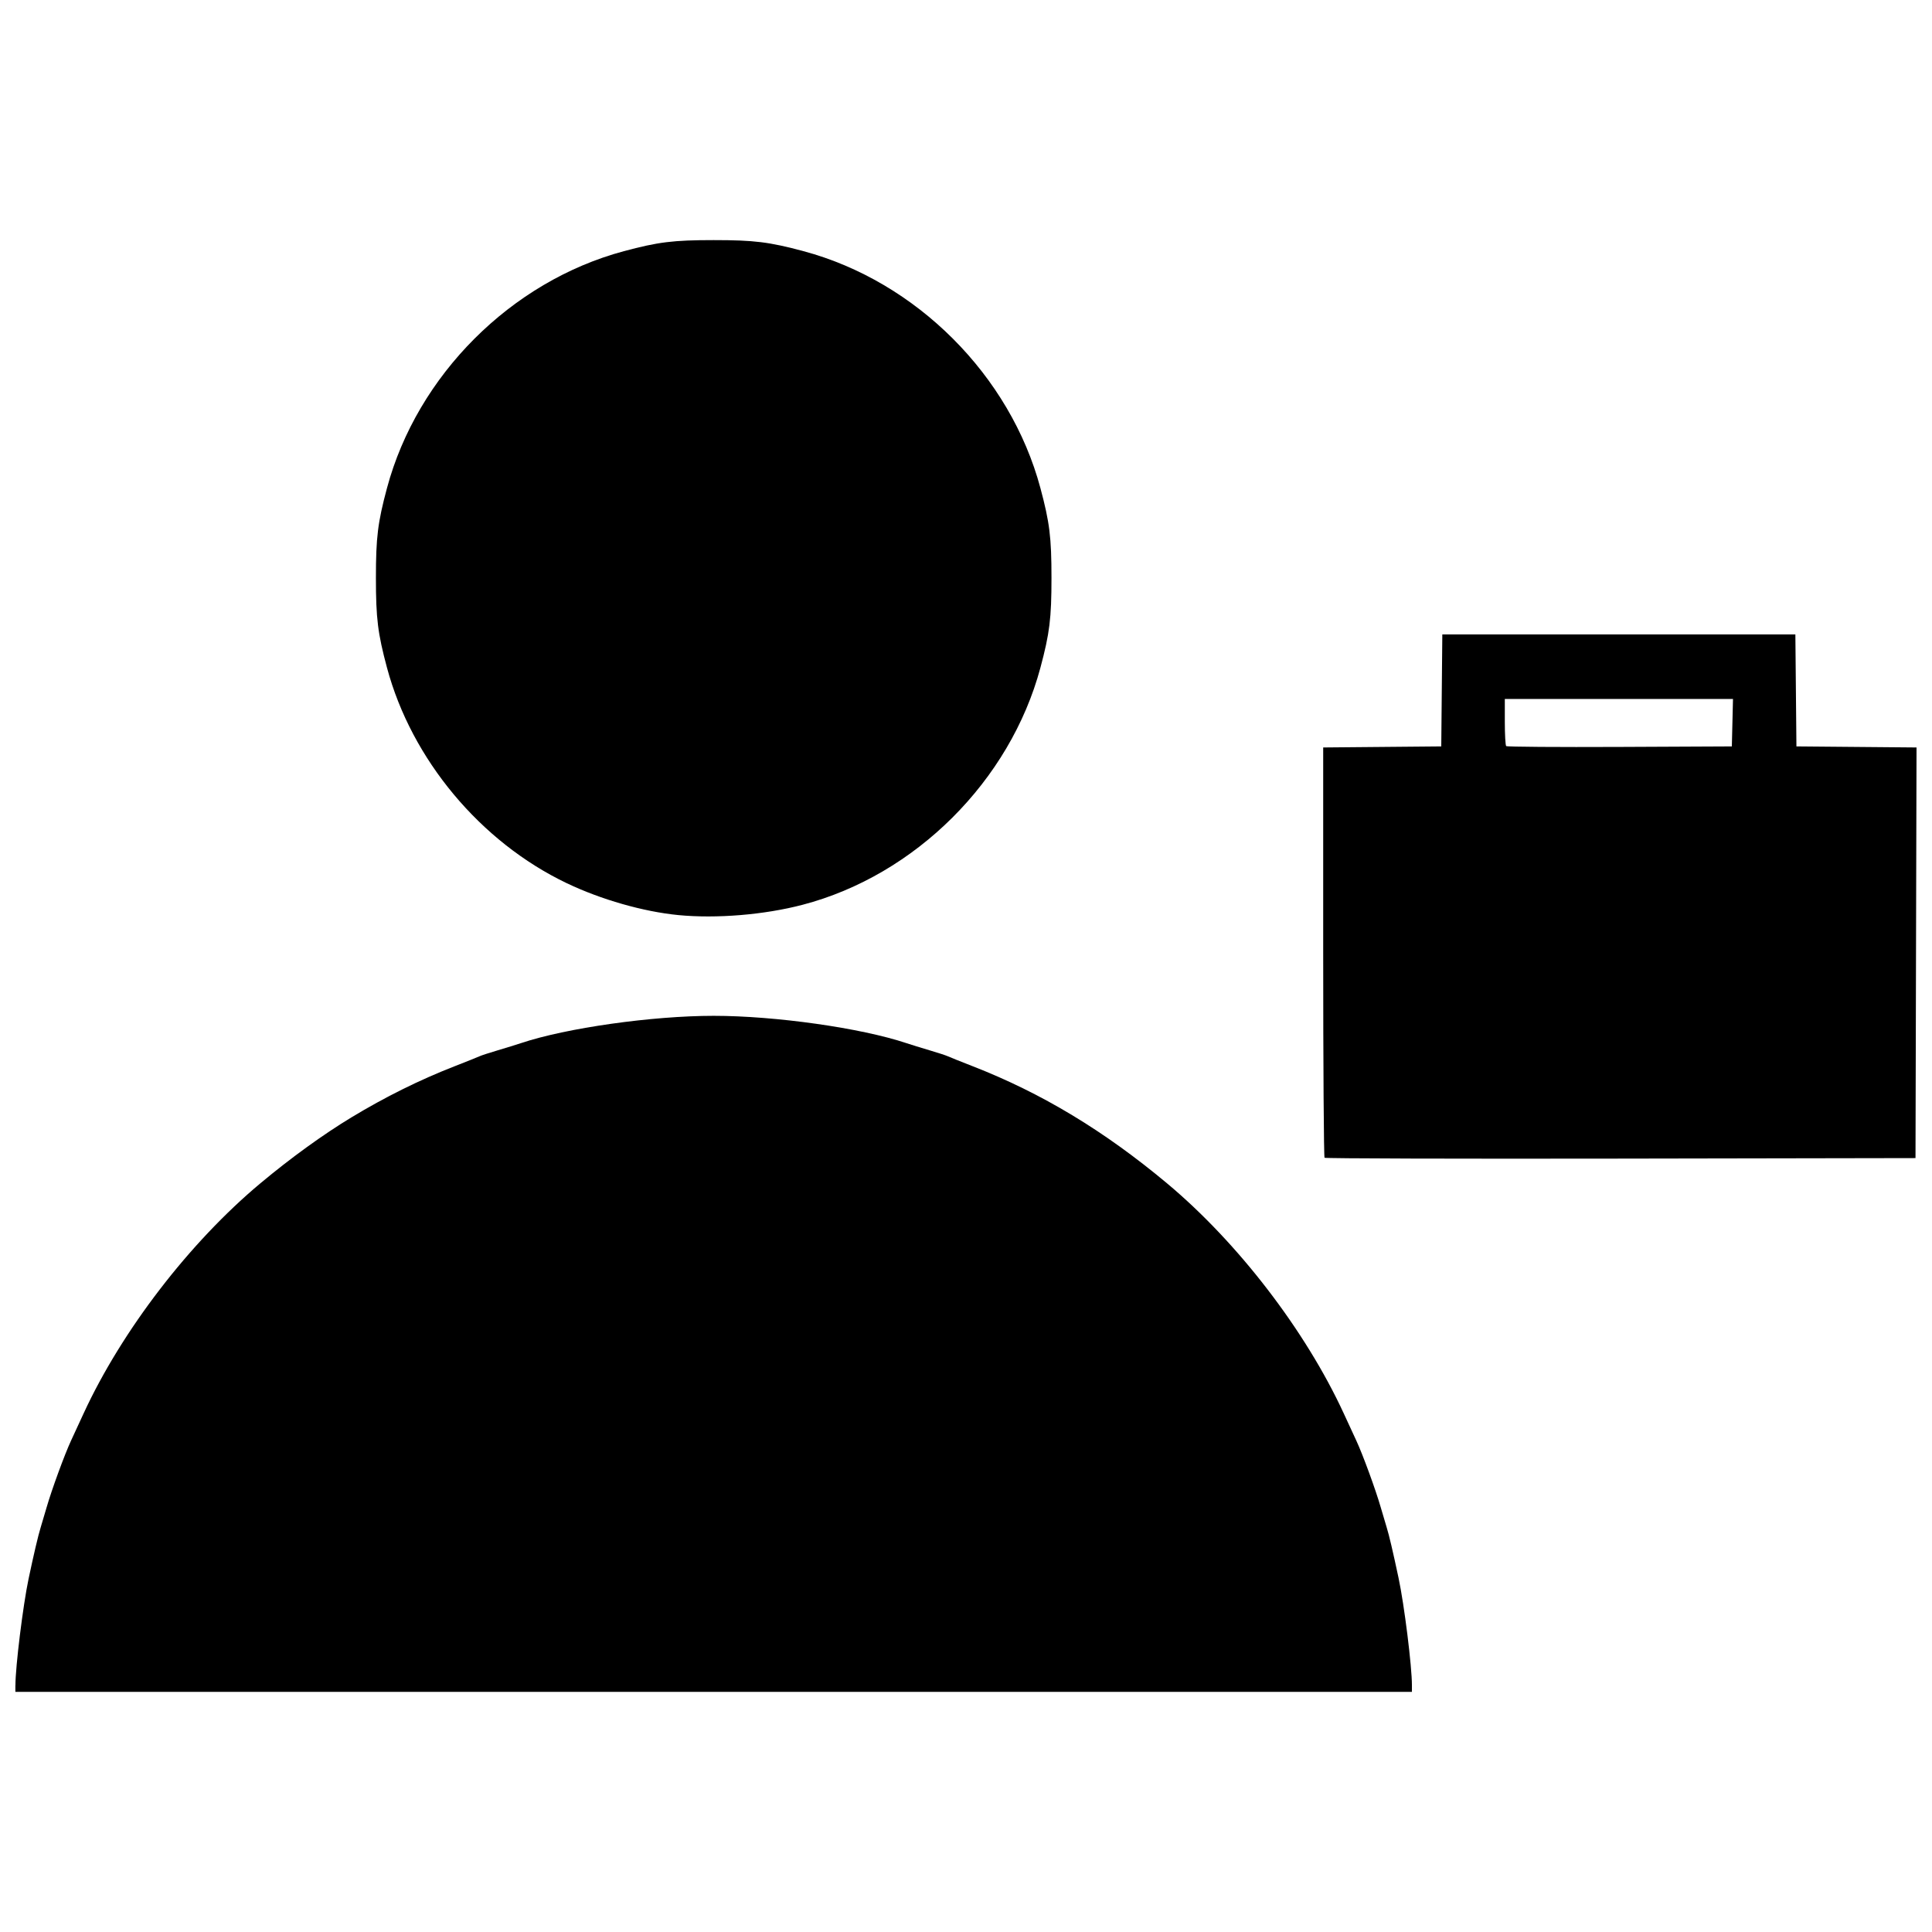 <?xml version="1.0" encoding="UTF-8"?>
<!-- Uploaded to: SVG Repo, www.svgrepo.com, Generator: SVG Repo Mixer Tools -->
<svg width="800px" height="800px" version="1.1" viewBox="144 144 512 512" xmlns="http://www.w3.org/2000/svg">
 <defs>
  <clipPath id="a">
   <path d="m148.09 207h503.81v386h-503.81z"/>
  </clipPath>
 </defs>
 <g clip-path="url(#a)">
  <path d="m148.09 590.63c-0.004-4.926 2.008-21.227 3.481-28.211 1.367-6.492 2.543-11.492 3.207-13.637 0.363-1.176 1.078-3.582 1.586-5.348 1.34-4.648 4.758-13.98 6.461-17.648 0.41-0.883 1.914-4.133 3.336-7.219 10.129-21.949 28.066-45.293 46.863-60.996 7.996-6.68 16.645-12.941 24.121-17.461 8.965-5.418 18.02-9.91 27.266-13.516 3.234-1.262 6.242-2.469 6.684-2.68 0.441-0.211 2.606-0.918 4.812-1.57 2.207-0.652 4.973-1.508 6.152-1.902 12-4.019 34.73-7.238 51.074-7.238 16.348 0 39.074 3.223 51.074 7.238 1.176 0.395 3.945 1.25 6.152 1.902s4.371 1.359 4.812 1.57c0.441 0.211 3.449 1.418 6.684 2.68 18.211 7.102 34.73 17.059 51.387 30.973 18.801 15.703 36.734 39.047 46.863 60.996 1.426 3.09 2.926 6.336 3.336 7.219 1.707 3.668 5.125 13 6.461 17.648 0.508 1.766 1.223 4.172 1.586 5.348 0.656 2.121 1.602 6.152 3.141 13.371 1.52 7.133 3.551 23.422 3.547 28.48v1.738h-370.1v-1.738zm346.93-139.81c-0.195-0.195-0.359-24.742-0.359-54.547v-54.188l31.289-0.281 0.281-29.68h93.562l0.281 29.68 31.828 0.281-0.273 108.82-78.129 0.137c-42.969 0.074-78.289-0.027-78.484-0.223zm108.09-115.3 0.152-6.285h-60.469v6.062c0 3.332 0.164 6.223 0.359 6.422 0.199 0.199 13.734 0.297 30.082 0.223l29.723-0.137zm-279.35 50.984c-9.23-0.895-20.473-4.106-29.562-8.449-22.875-10.926-41.125-32.801-47.641-57.105-2.445-9.117-2.934-13.082-2.934-23.805 0-10.723 0.488-14.688 2.934-23.805 8.012-29.879 32.902-54.77 62.777-62.777 9.117-2.445 13.082-2.934 23.805-2.934 10.723 0 14.688 0.488 23.805 2.934 29.879 8.012 54.77 32.902 62.777 62.777 2.445 9.117 2.934 13.082 2.934 23.805 0 10.723-0.488 14.688-2.934 23.805-8.039 29.984-33.164 55.02-63.051 62.832-10.156 2.656-22.801 3.699-32.91 2.723z"/>
 </g>
</svg>